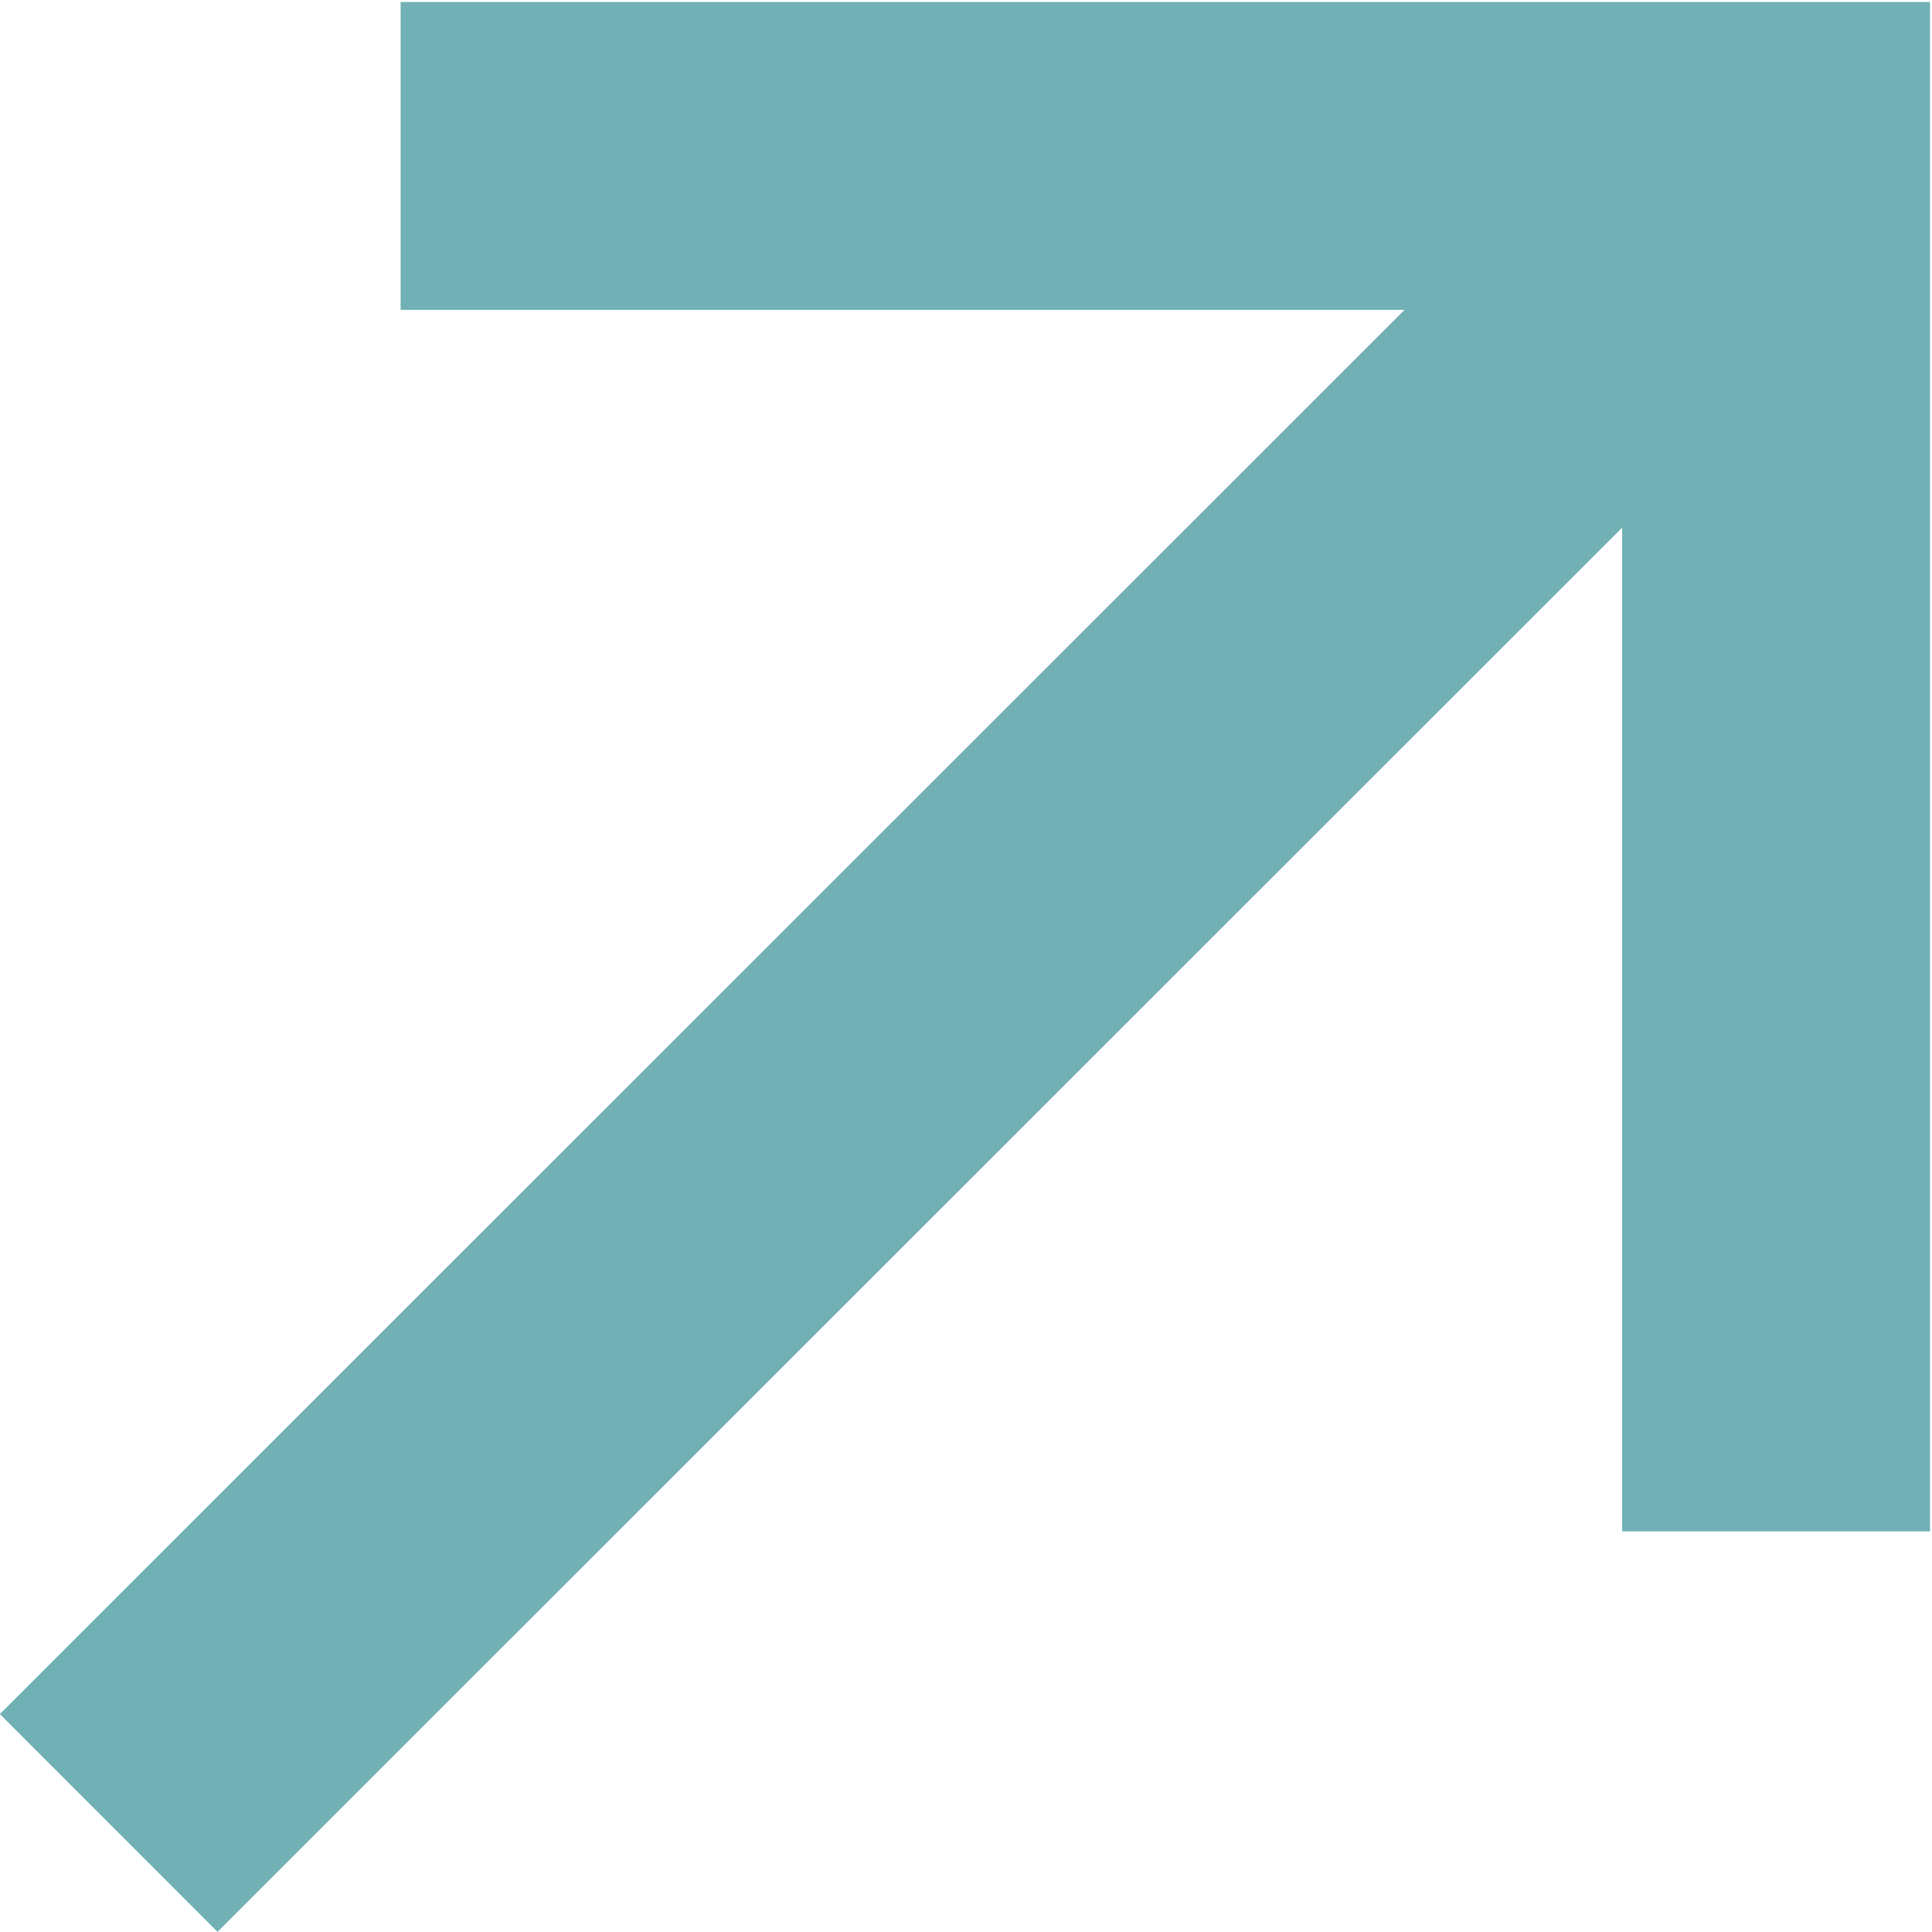 <?xml version="1.0" encoding="UTF-8"?>
<svg id="Ebene_2" data-name="Ebene 2" xmlns="http://www.w3.org/2000/svg" viewBox="0 0 48.32 48.32">
  <defs>
    <style>
      .cls-1 {
        fill: none;
      }

      .cls-2 {
        fill: #71b0b4;
      }
    </style>
  </defs>
  <g id="Ebene_1-2" data-name="Ebene 1">
    <g>
      <rect class="cls-1" x=".02" width="48.3" height="48.3"/>
      <polygon class="cls-2" points="48.27 38.3 40.57 38.3 40.57 7.75 10.02 7.75 10.02 .05 48.27 .05 48.27 38.3"/>
      <rect class="cls-2" x="-5.33" y="22.3" width="55.01" height="7.7" transform="translate(-12 23.33) rotate(-44.99)"/>
    </g>
  </g>
</svg>
